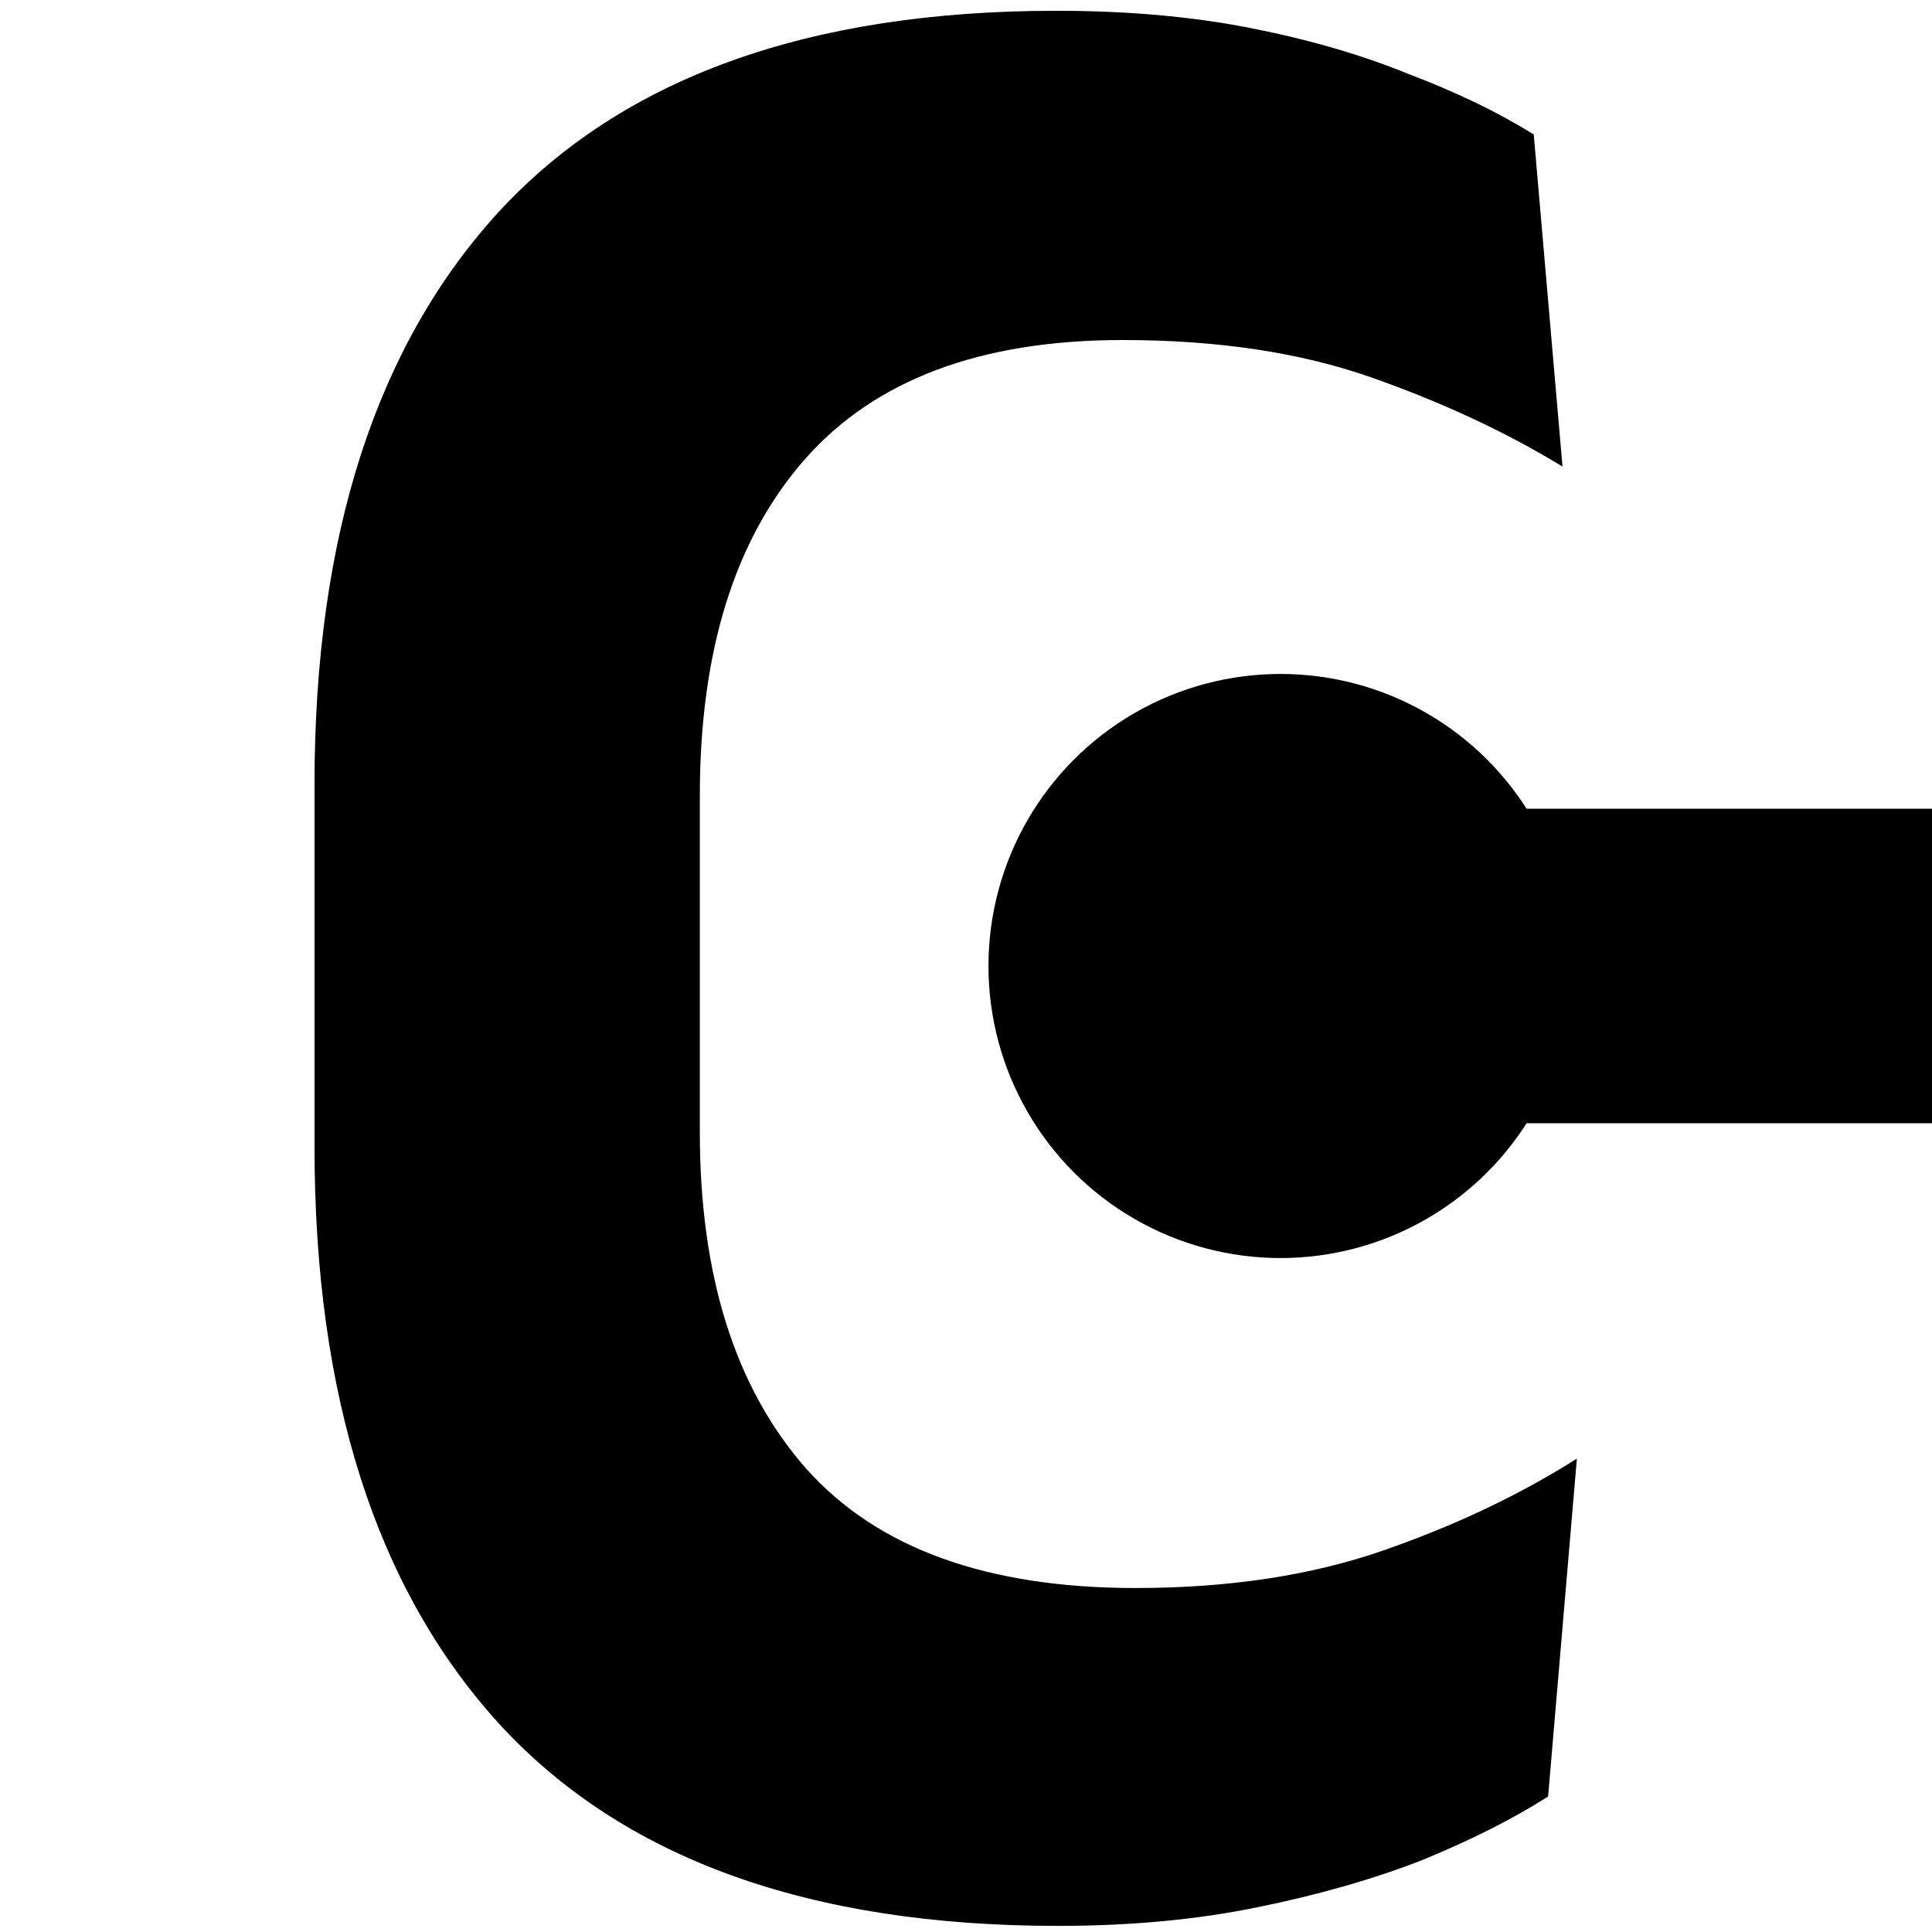 <svg width="43" height="43" viewBox="0 0 43 43" fill="none" xmlns="http://www.w3.org/2000/svg">
    <path d="M23.544 42.864C17.997 42.864 13.848 41.36 11.096 38.352C8.365 35.344 7 31.067 7 25.52V17.456C7 11.952 8.365 7.707 11.096 4.72C13.848 1.733 17.987 0.24 23.512 0.24C25.091 0.24 26.531 0.368 27.832 0.624C29.133 0.88 30.307 1.221 31.352 1.648C32.419 2.053 33.347 2.501 34.136 2.992L34.776 10.384C33.517 9.616 32.099 8.955 30.52 8.4C28.941 7.845 27.096 7.568 24.984 7.568C21.827 7.568 19.469 8.453 17.912 10.224C16.355 11.995 15.576 14.491 15.576 17.712V25.2C15.576 28.4 16.365 30.896 17.944 32.688C19.523 34.459 21.965 35.344 25.272 35.344C27.341 35.344 29.176 35.067 30.776 34.512C32.376 33.957 33.816 33.275 35.096 32.464L34.456 39.984C33.688 40.475 32.76 40.944 31.672 41.392C30.584 41.819 29.357 42.171 27.992 42.448C26.648 42.725 25.165 42.864 23.544 42.864Z" fill="black" />
    <circle cx="28.5" cy="21.5" r="6.5" fill="black" />
    <path d="M30.5 21.5H46.5" stroke="black" stroke-width="7" />
</svg>